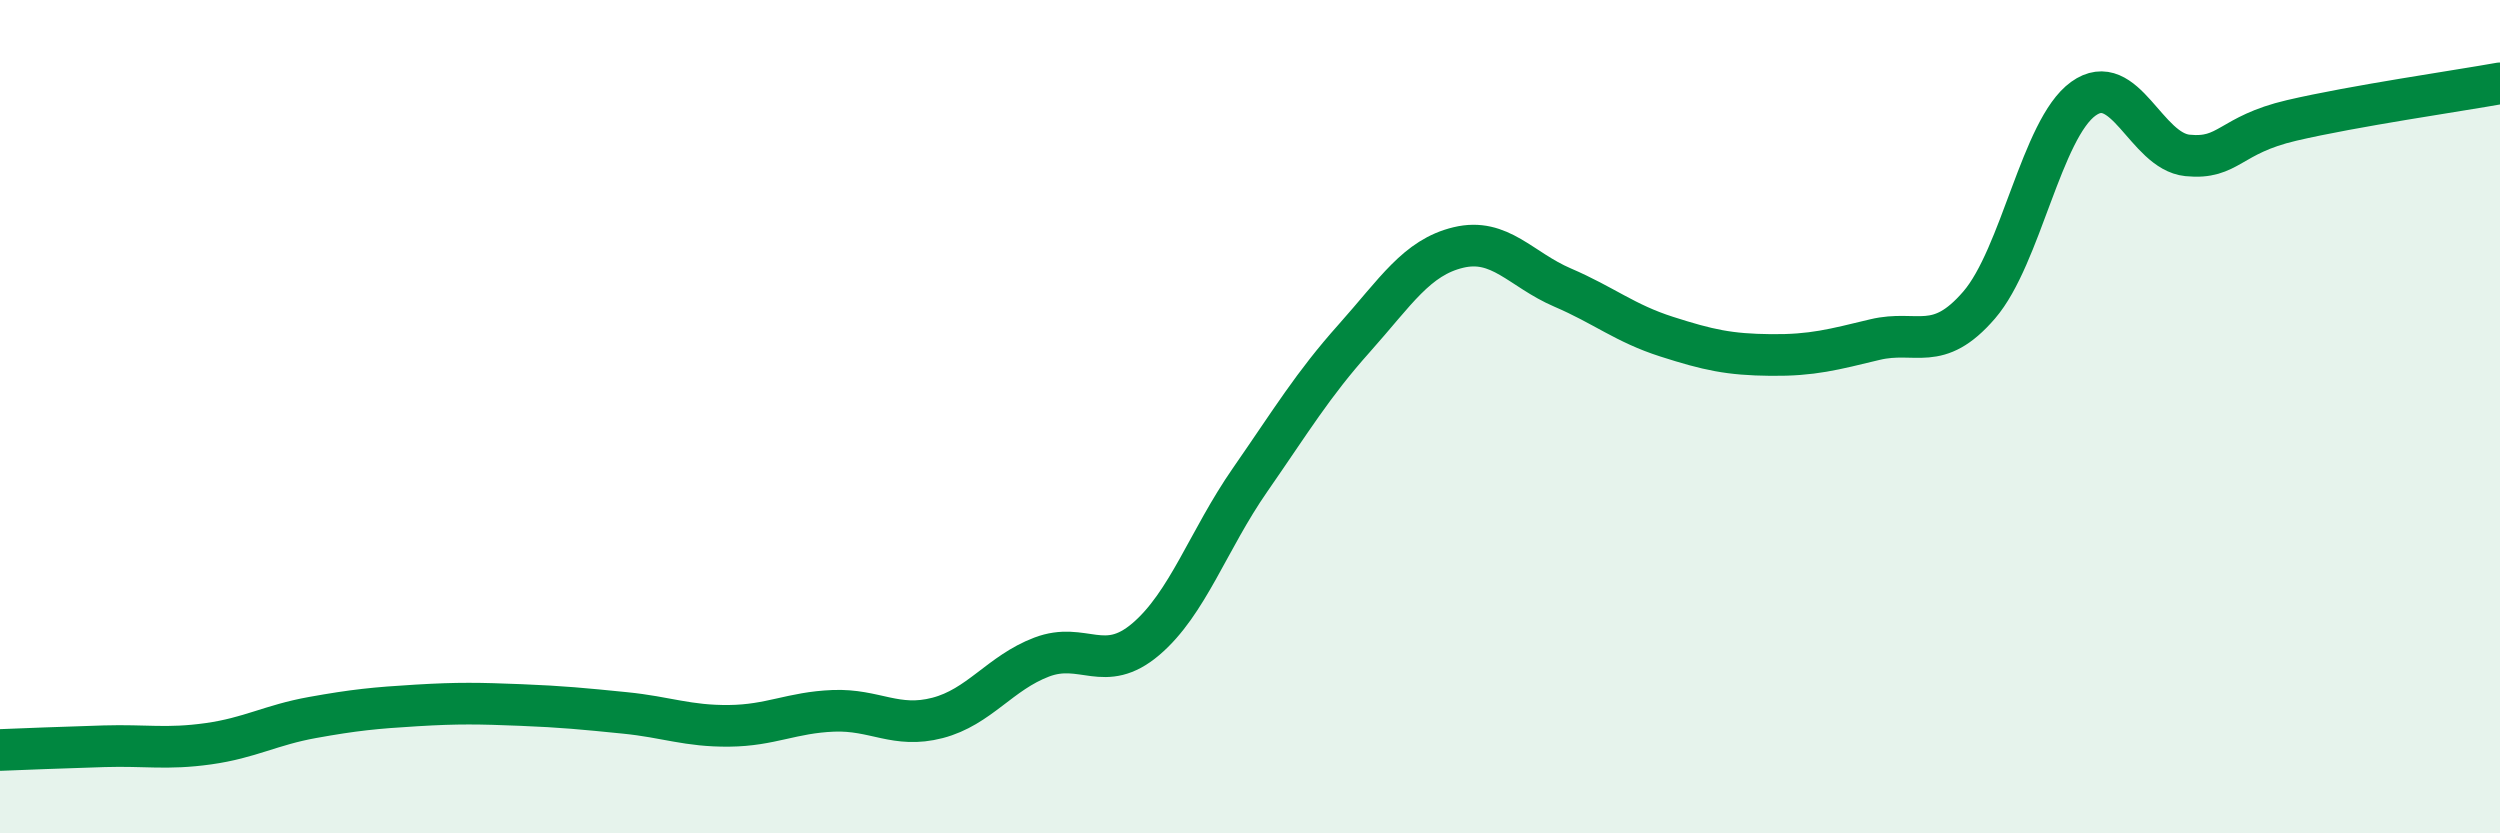 
    <svg width="60" height="20" viewBox="0 0 60 20" xmlns="http://www.w3.org/2000/svg">
      <path
        d="M 0,18 C 0.5,17.98 1.5,17.94 2.5,17.91 C 3.5,17.88 4,17.99 5,17.85 C 6,17.71 6.5,17.4 7.5,17.22 C 8.5,17.04 9,16.99 10,16.93 C 11,16.87 11.5,16.88 12.5,16.92 C 13.5,16.96 14,17.01 15,17.11 C 16,17.21 16.5,17.43 17.5,17.42 C 18.5,17.41 19,17.1 20,17.06 C 21,17.02 21.5,17.49 22.5,17.23 C 23.5,16.97 24,16.15 25,15.77 C 26,15.39 26.5,16.19 27.5,15.34 C 28.5,14.49 29,12.96 30,11.52 C 31,10.08 31.5,9.24 32.5,8.12 C 33.5,7 34,6.18 35,5.94 C 36,5.7 36.5,6.47 37.5,6.9 C 38.5,7.33 39,7.76 40,8.08 C 41,8.4 41.5,8.51 42.5,8.52 C 43.5,8.53 44,8.39 45,8.15 C 46,7.91 46.5,8.48 47.5,7.32 C 48.5,6.16 49,3.09 50,2.37 C 51,1.65 51.5,3.63 52.5,3.73 C 53.5,3.83 53.5,3.24 55,2.89 C 56.5,2.54 59,2.18 60,2L60 20L0 20Z"
        fill="#008740"
        opacity="0.1"
        stroke-linecap="round"
        stroke-linejoin="round"
      />
      <path
        d="M 0,18 C 0.5,17.98 1.5,17.94 2.5,17.91 C 3.5,17.88 4,17.99 5,17.85 C 6,17.71 6.5,17.4 7.5,17.22 C 8.5,17.04 9,16.99 10,16.93 C 11,16.87 11.5,16.88 12.5,16.92 C 13.5,16.96 14,17.01 15,17.11 C 16,17.21 16.5,17.43 17.5,17.42 C 18.5,17.41 19,17.1 20,17.06 C 21,17.02 21.5,17.49 22.5,17.23 C 23.5,16.97 24,16.15 25,15.77 C 26,15.39 26.5,16.19 27.5,15.34 C 28.5,14.49 29,12.96 30,11.52 C 31,10.08 31.5,9.24 32.5,8.12 C 33.5,7 34,6.18 35,5.94 C 36,5.7 36.5,6.47 37.5,6.9 C 38.5,7.33 39,7.76 40,8.08 C 41,8.4 41.5,8.51 42.5,8.52 C 43.5,8.53 44,8.39 45,8.15 C 46,7.91 46.5,8.48 47.5,7.32 C 48.5,6.16 49,3.09 50,2.37 C 51,1.65 51.5,3.63 52.5,3.73 C 53.5,3.83 53.5,3.24 55,2.89 C 56.5,2.54 59,2.18 60,2"
        stroke="#008740"
        stroke-width="1"
        fill="none"
        stroke-linecap="round"
        stroke-linejoin="round"
      />
    </svg>
  